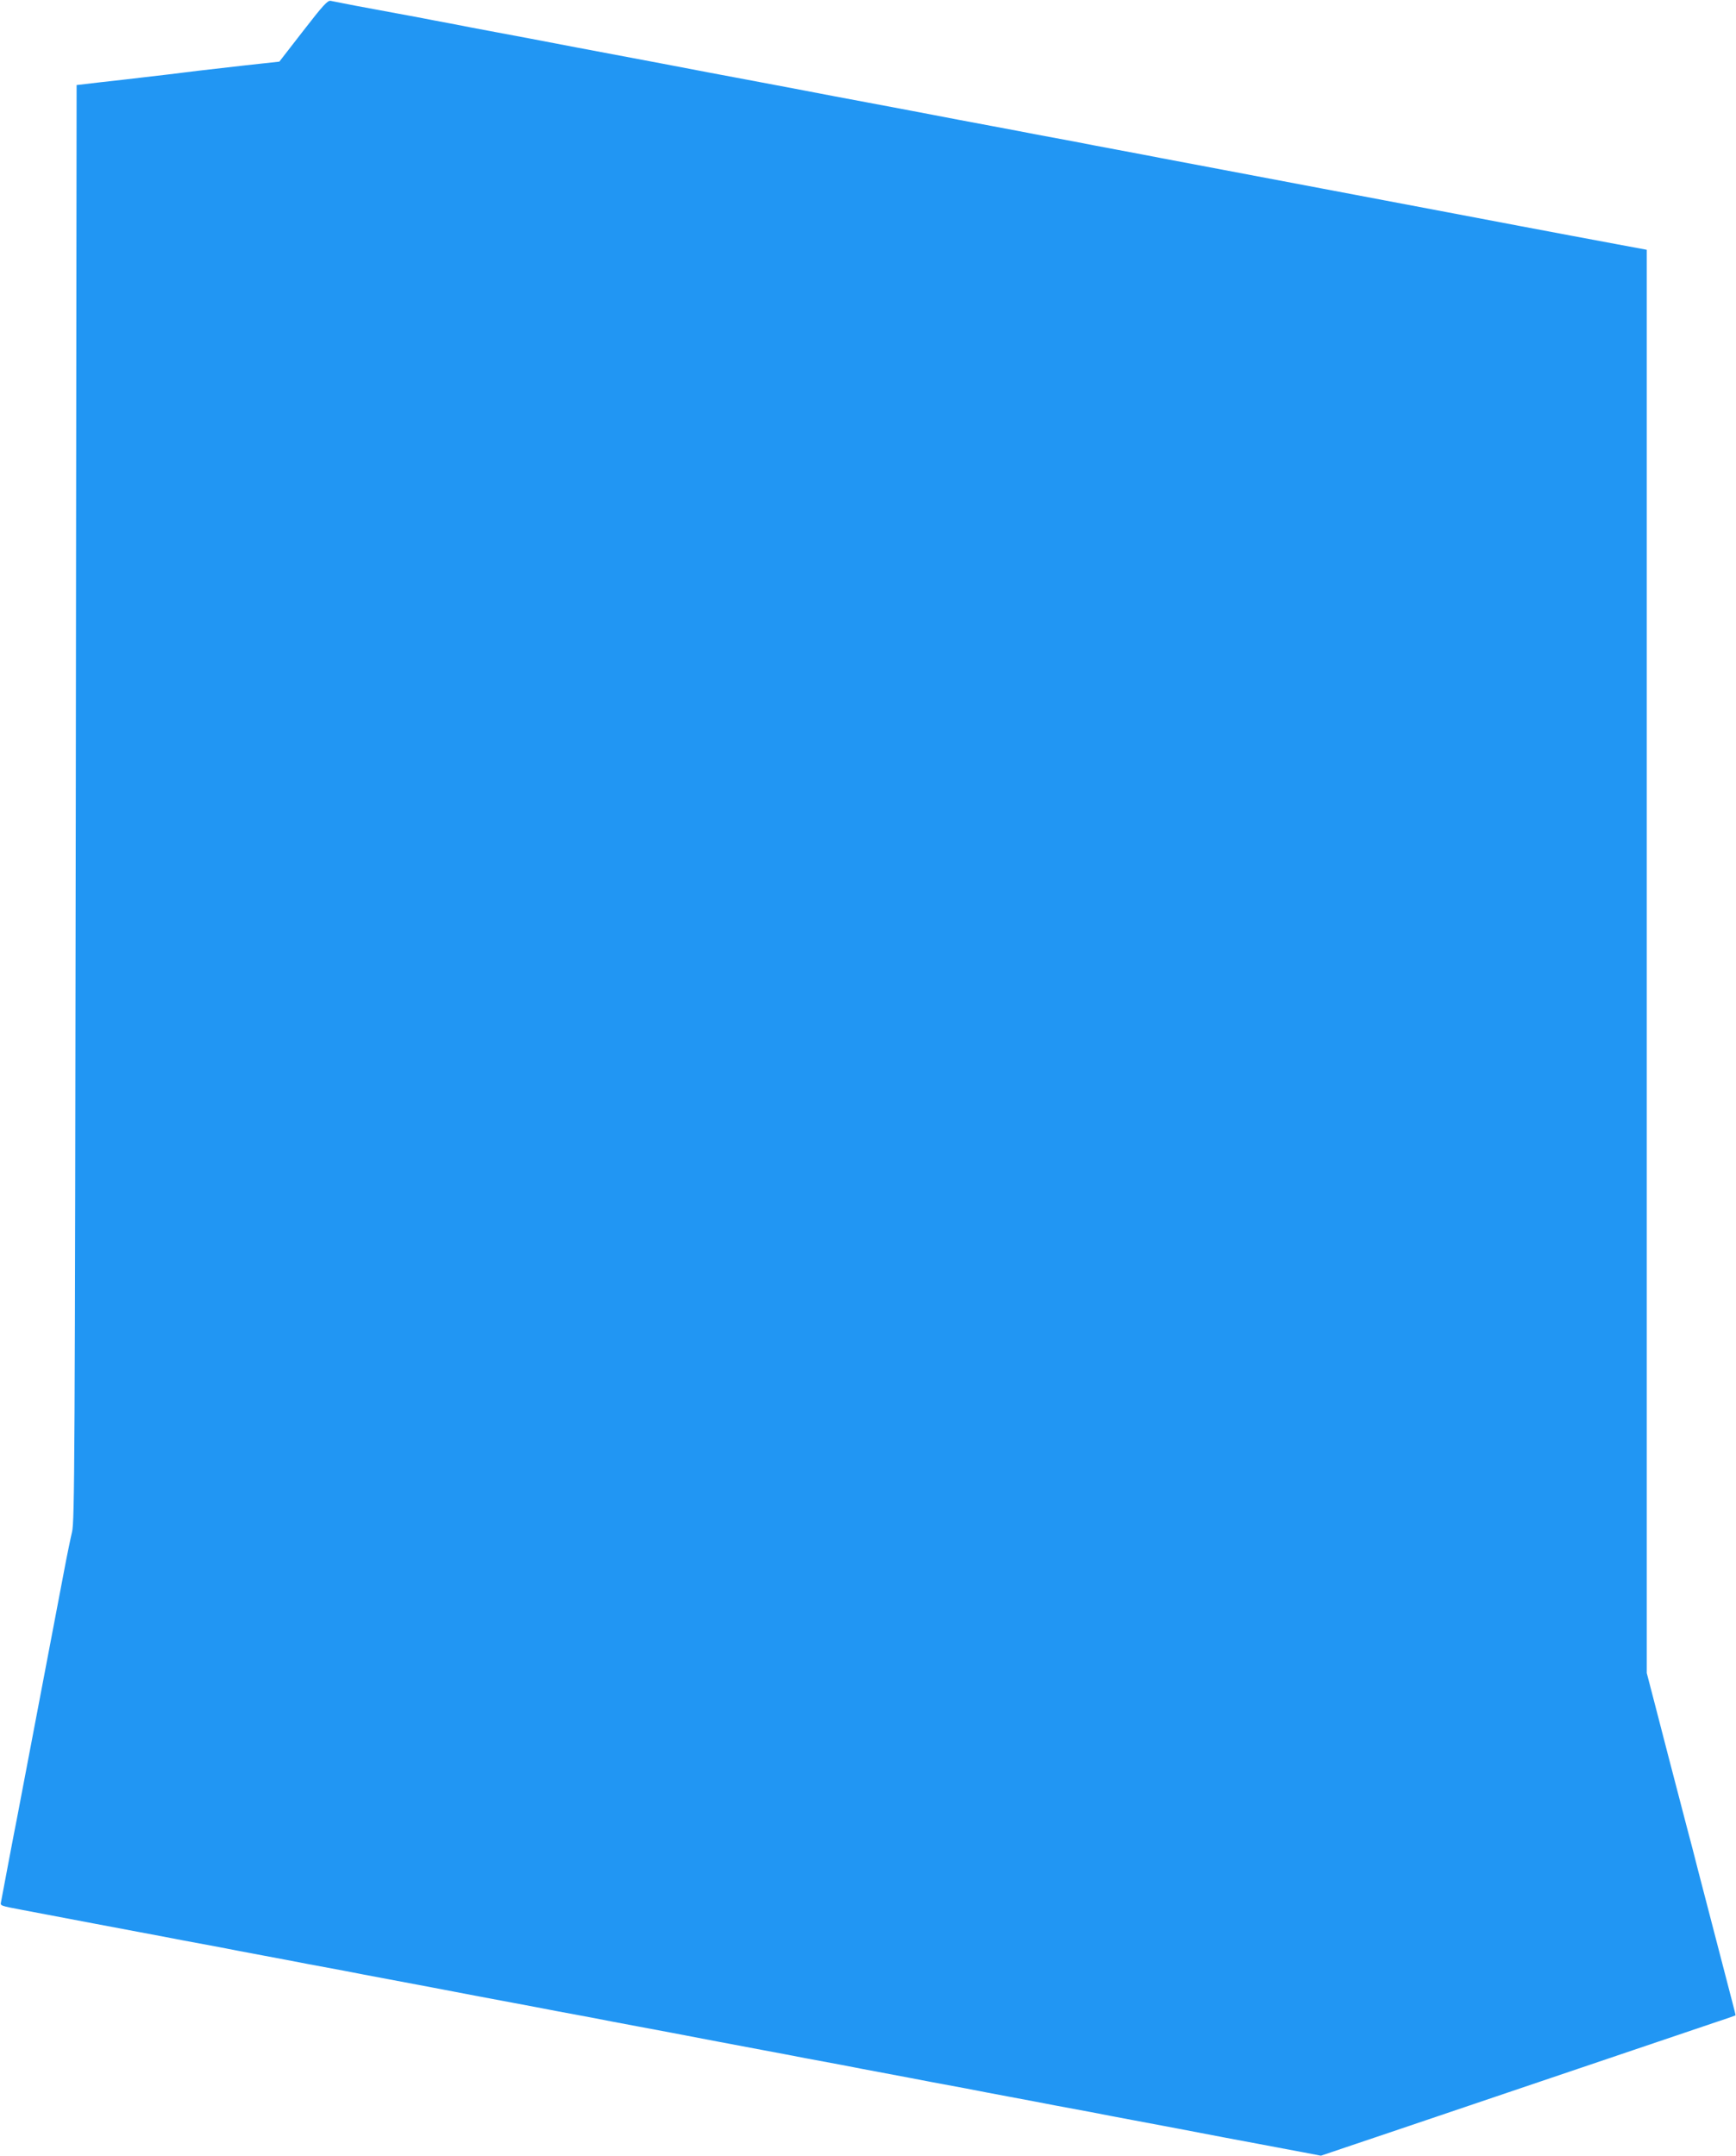 <?xml version="1.0" standalone="no"?>
<!DOCTYPE svg PUBLIC "-//W3C//DTD SVG 20010904//EN"
 "http://www.w3.org/TR/2001/REC-SVG-20010904/DTD/svg10.dtd">
<svg version="1.0" xmlns="http://www.w3.org/2000/svg"
 width="1031pt" height="1280pt" viewBox="0 0 1031 1280"
 preserveAspectRatio="xMidYMid meet">
<g transform="translate(0,1280) scale(0.1,-0.1)"
fill="#2196f3" stroke="none">
<path d="M1801 12617 l-142 -183 -202 -22 c-111 -13 -237 -27 -279 -32 -133
-17 -229 -28 -333 -40 -55 -7 -165 -19 -245 -28 l-145 -17 -5 -4260 c-5 -3939
-7 -4265 -22 -4330 -9 -38 -31 -144 -48 -235 -17 -91 -35 -185 -40 -210 -5
-25 -23 -119 -40 -210 -17 -91 -35 -185 -40 -210 -5 -25 -23 -119 -40 -210
-17 -91 -35 -185 -40 -210 -5 -25 -23 -119 -40 -210 -17 -91 -35 -185 -40
-210 -5 -25 -28 -142 -50 -260 -22 -118 -42 -223 -44 -233 -5 -22 -5 -22 127
-47 101 -19 173 -33 427 -81 58 -11 175 -33 260 -49 85 -16 203 -38 263 -50
59 -11 155 -29 215 -40 59 -12 177 -34 262 -50 85 -16 203 -38 263 -50 59 -11
155 -29 215 -40 59 -12 177 -34 262 -50 85 -16 202 -38 260 -49 251 -48 334
-64 480 -91 85 -16 203 -38 263 -50 59 -11 155 -29 215 -40 59 -12 177 -34
262 -50 146 -27 229 -43 480 -91 58 -11 175 -33 260 -49 85 -16 203 -38 263
-50 59 -11 155 -29 215 -40 59 -12 177 -34 262 -50 85 -16 203 -38 263 -50 59
-11 155 -29 215 -40 59 -12 177 -34 262 -50 85 -16 203 -38 263 -50 59 -11
155 -29 215 -40 59 -12 177 -34 262 -50 85 -16 202 -38 260 -49 250 -48 334
-64 480 -91 85 -16 202 -38 260 -49 l105 -20 145 49 c80 27 413 139 740 250
919 311 1293 437 1440 487 74 24 136 46 137 47 1 1 -7 35 -18 76 -36 137 -115
442 -205 788 -19 75 -48 188 -65 250 -16 61 -43 165 -60 230 -17 64 -41 158
-54 207 -13 50 -46 178 -74 286 l-51 196 0 4225 0 4225 -177 33 c-98 18 -221
41 -273 51 -87 16 -493 93 -735 139 -55 10 -221 42 -370 70 -148 28 -315 60
-370 70 -530 100 -760 144 -952 180 -60 12 -178 34 -263 50 -85 16 -203 38
-262 50 -60 11 -156 29 -215 40 -60 12 -178 34 -263 50 -146 27 -229 43 -480
91 -58 11 -175 33 -260 49 -146 27 -229 43 -480 91 -58 11 -175 33 -260 49
-146 27 -229 43 -480 91 -58 11 -175 33 -260 49 -85 16 -202 38 -260 49 -251
48 -334 64 -480 91 -85 16 -203 38 -262 50 -60 11 -154 29 -210 40 -57 10
-166 31 -243 45 -77 14 -162 30 -190 36 -27 5 -60 12 -71 14 -18 4 -46 -27
-163 -178z"/>
</g>
</svg>
